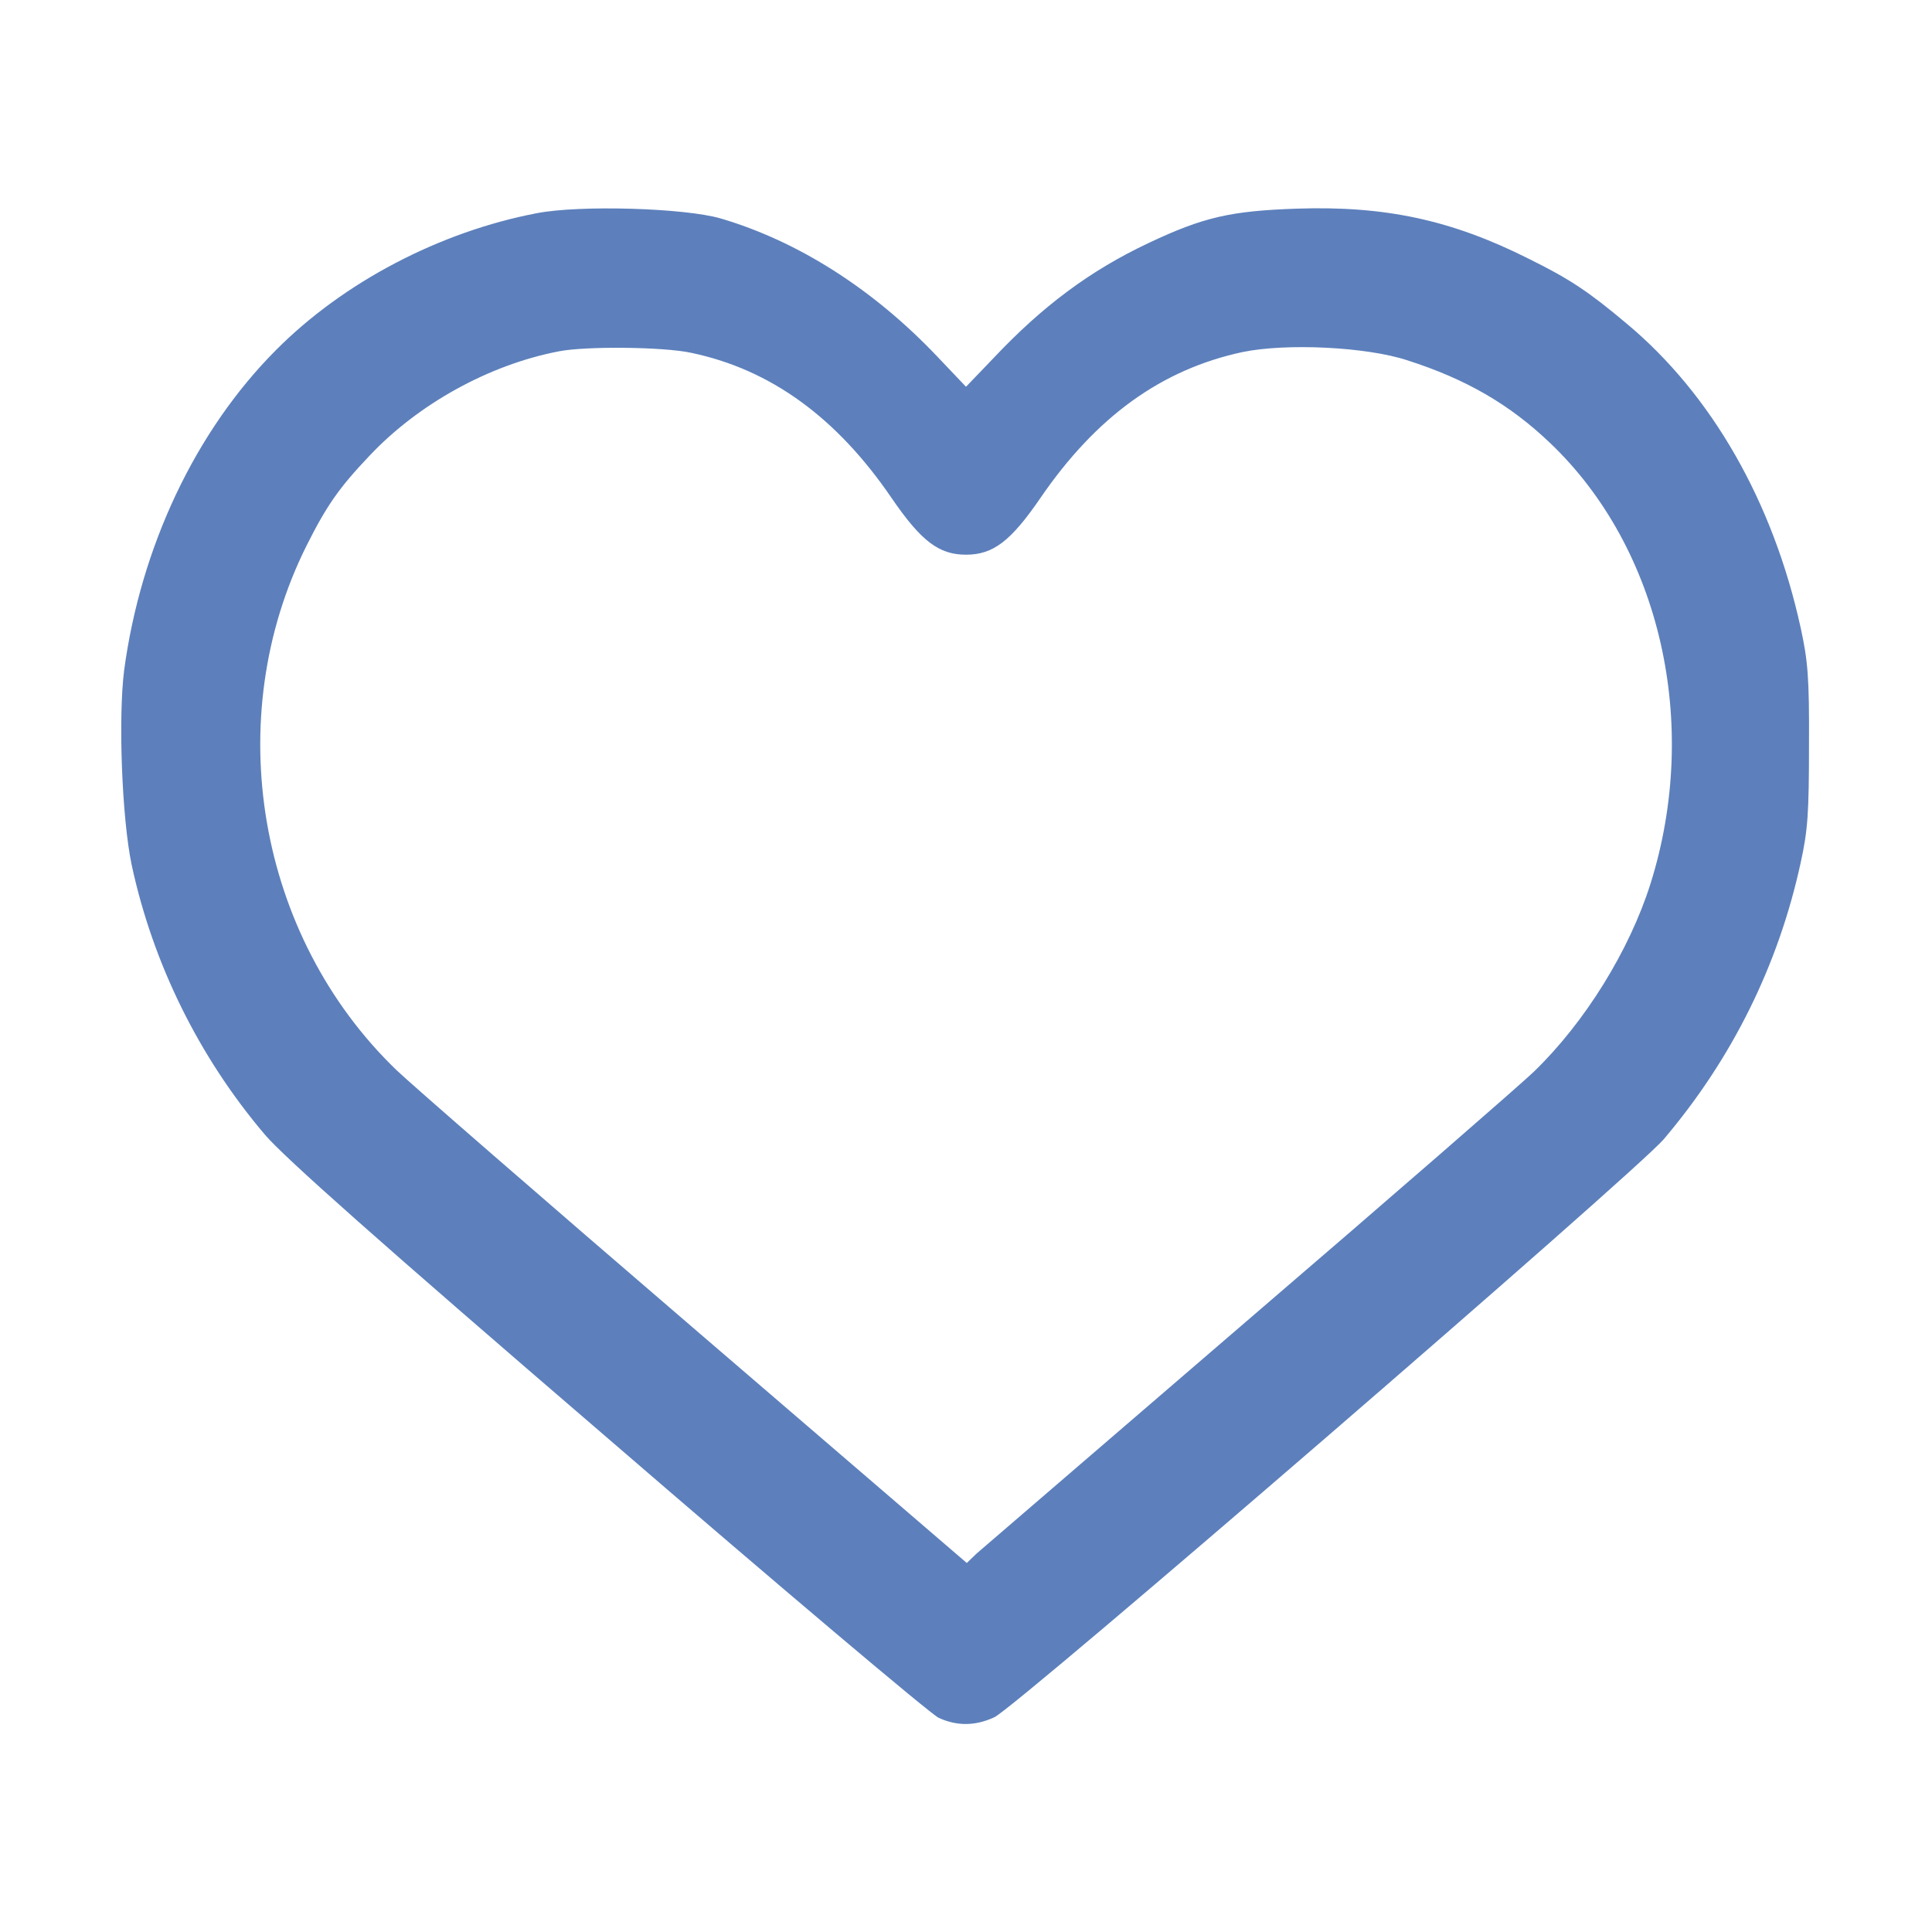 <svg width="27" height="27" viewBox="0 0 27 27" fill="none" xmlns="http://www.w3.org/2000/svg">
<path d="M7.504 2.979C6.149 3.238 4.804 3.939 3.855 4.894C2.732 6.022 1.967 7.641 1.735 9.366C1.651 10.03 1.703 11.433 1.84 12.087C2.136 13.463 2.779 14.771 3.702 15.857C3.966 16.168 5.3 17.355 8.496 20.102C10.927 22.201 13.01 23.957 13.115 24.005C13.373 24.126 13.632 24.121 13.896 23.999C14.212 23.852 22.845 16.395 23.251 15.921C24.205 14.797 24.854 13.489 25.165 12.055C25.265 11.602 25.281 11.359 25.281 10.415C25.286 9.466 25.265 9.234 25.165 8.775C24.78 7.014 23.92 5.511 22.729 4.519C22.201 4.076 21.943 3.902 21.368 3.618C20.287 3.074 19.359 2.874 18.119 2.916C17.202 2.948 16.822 3.032 16.052 3.396C15.235 3.781 14.57 4.277 13.885 5.004L13.5 5.405L13.094 4.978C12.197 4.034 11.148 3.37 10.072 3.053C9.566 2.906 8.105 2.863 7.504 2.979ZM9.661 4.931C10.768 5.163 11.691 5.832 12.461 6.961C12.873 7.562 13.12 7.752 13.5 7.752C13.88 7.752 14.127 7.562 14.539 6.961C15.319 5.822 16.232 5.163 17.365 4.92C17.972 4.794 19.095 4.846 19.67 5.036C20.493 5.3 21.099 5.653 21.663 6.191C23.208 7.662 23.767 10.12 23.066 12.35C22.771 13.284 22.148 14.291 21.431 14.982C21.231 15.172 19.433 16.738 17.429 18.457C15.43 20.176 13.727 21.642 13.648 21.711L13.511 21.843L9.693 18.562C7.594 16.759 5.727 15.135 5.542 14.956C3.596 13.083 3.074 10.041 4.287 7.62C4.562 7.072 4.736 6.819 5.163 6.37C5.843 5.648 6.829 5.099 7.81 4.91C8.184 4.836 9.276 4.846 9.661 4.931Z" fill="#5D80BC"/>
</svg>

